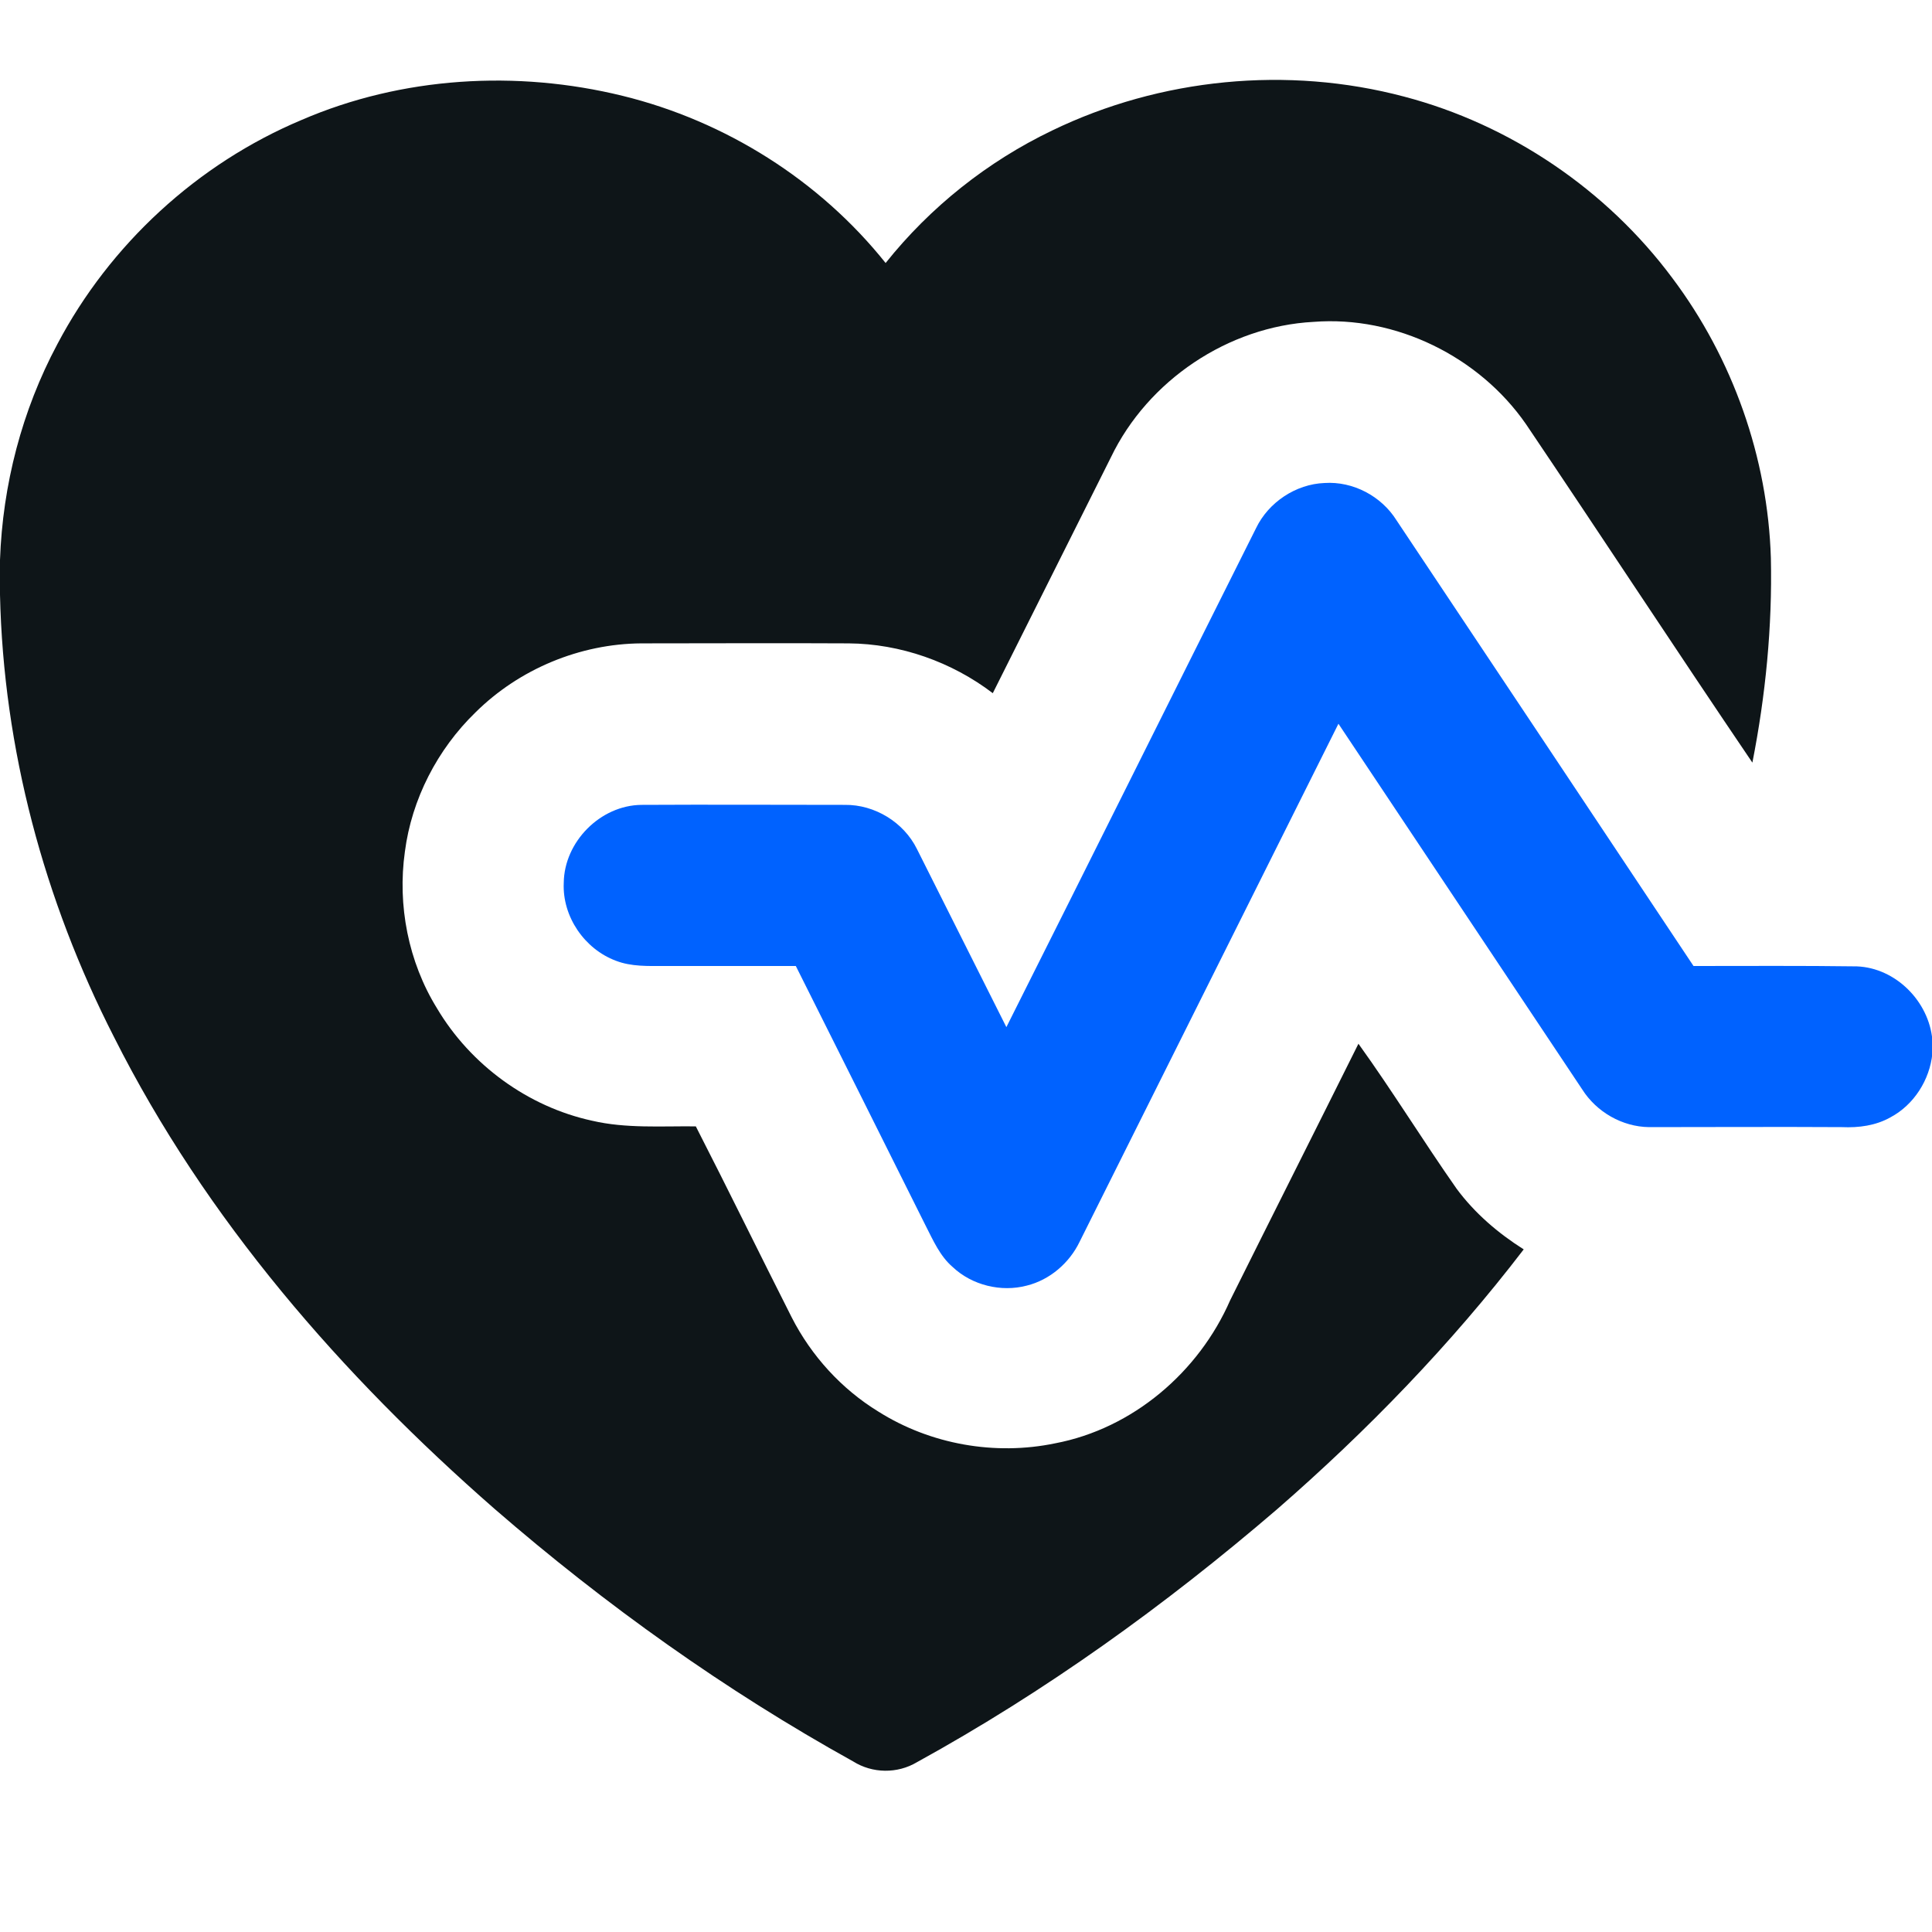 <?xml version="1.0" encoding="utf-8"?>
<!-- Generator: Adobe Illustrator 28.0.0, SVG Export Plug-In . SVG Version: 6.00 Build 0)  -->
<svg version="1.1" id="Layer_1" xmlns="http://www.w3.org/2000/svg" xmlns:xlink="http://www.w3.org/1999/xlink" x="0px" y="0px"
	 viewBox="0 0 512 512" style="enable-background:new 0 0 512 512;" xml:space="preserve">
<style type="text/css">
	.st0{fill:#0E1518;}
	.st1{fill:#0062FF;}
</style>
<g id="_x23_2e3d49ff">
	<path class="st0" d="M79.9,31.8c26.6-11.5,57-13.3,85.1-6.4c27.3,6.7,52.2,22.4,69.7,44.3c11.8-14.8,27-26.9,44.1-35.1
		c28.7-13.9,62.4-17.2,93.3-9c28.2,7.4,53.7,24.7,71.1,48.1c16,21.3,25.3,47.6,26.1,74.2c0.4,18.2-1.4,36.4-4.9,54.2
		c-20.2-29.8-39.9-59.9-60-89.7c-12.4-17.9-34.5-28.8-56.3-27.1c-22.6,1.2-43.9,15.5-53.7,35.9c-10.4,20.8-20.9,41.7-31.3,62.5
		c-10.9-8.3-24.5-13.1-38.2-13.2c-18.3-0.1-36.6,0-54.9,0c-16.3,0.1-32.4,6.8-44,18.3c-10.1,9.8-16.9,23-18.7,36.9
		c-2,14.2,0.9,29.2,8.5,41.5c8.9,15,24.1,26.1,41.1,29.8c9,2.1,18.3,1.4,27.5,1.5c8.6,16.8,16.9,33.8,25.4,50.6
		c5.2,10.2,13.2,19,23,25c13.8,8.7,30.9,11.7,46.8,8.4c20.6-3.9,38.1-18.9,46.4-37.9c11.3-22.7,22.7-45.3,34-68
		c9,12.5,17.1,25.7,26,38.4c4.8,6.5,11,11.8,17.8,16.1c-19.3,25.2-41.5,48.1-65.4,68.9C308.7,425.5,277,448.3,243,467
		c-5.2,3.1-11.8,3-16.9-0.2c-33.9-18.8-65.7-41.5-95-66.9c-40.5-35.4-76.6-76.8-100.9-125.1C11.7,238.6,0.9,198.4,0,157.6v-9.2
		c0.7-19.9,5.8-39.6,15.2-57.2C29.1,64.8,52.3,43.4,79.9,31.8z"/>
</g>
<g id="_x23_1ce180ff">
	<path class="st1" d="M332.9,139.9c3.3-6.8,10.5-11.6,18.1-11.9c7.6-0.5,15.1,3.5,19.1,9.9c26.2,39.3,52.5,78.7,78.7,118.1
		c14.4,0,28.8-0.1,43.3,0.1c10.3,0.4,19.1,9.3,20,19.5v3.6c-0.7,7-4.9,13.6-11.1,16.9c-3.9,2.2-8.4,2.8-12.9,2.6
		c-17-0.1-34.1,0-51.1,0c-7.1-0.1-13.9-4-17.7-10c-21.5-32.3-43.1-64.6-64.6-96.9c-22.9,45.8-45.7,91.5-68.6,137.3
		c-2.7,5.6-7.9,10.1-14,11.6c-6.8,1.8-14.5-0.1-19.6-4.9c-3.4-2.9-5.2-7.1-7.2-11c-11.4-22.9-22.9-45.8-34.4-68.8
		c-11.6,0-23.2,0-34.8,0c-4.3,0-8.8,0.2-12.9-1.4c-8.3-3.1-14.2-11.7-13.8-20.6c0.1-10.9,9.7-20.6,20.6-20.7c18-0.1,36,0,53.9,0
		c7.9-0.1,15.6,4.6,19.1,11.7c7.9,15.7,15.8,31.5,23.7,47.2C288.8,228.2,310.8,184,332.9,139.9z"/>
</g>
</svg>
